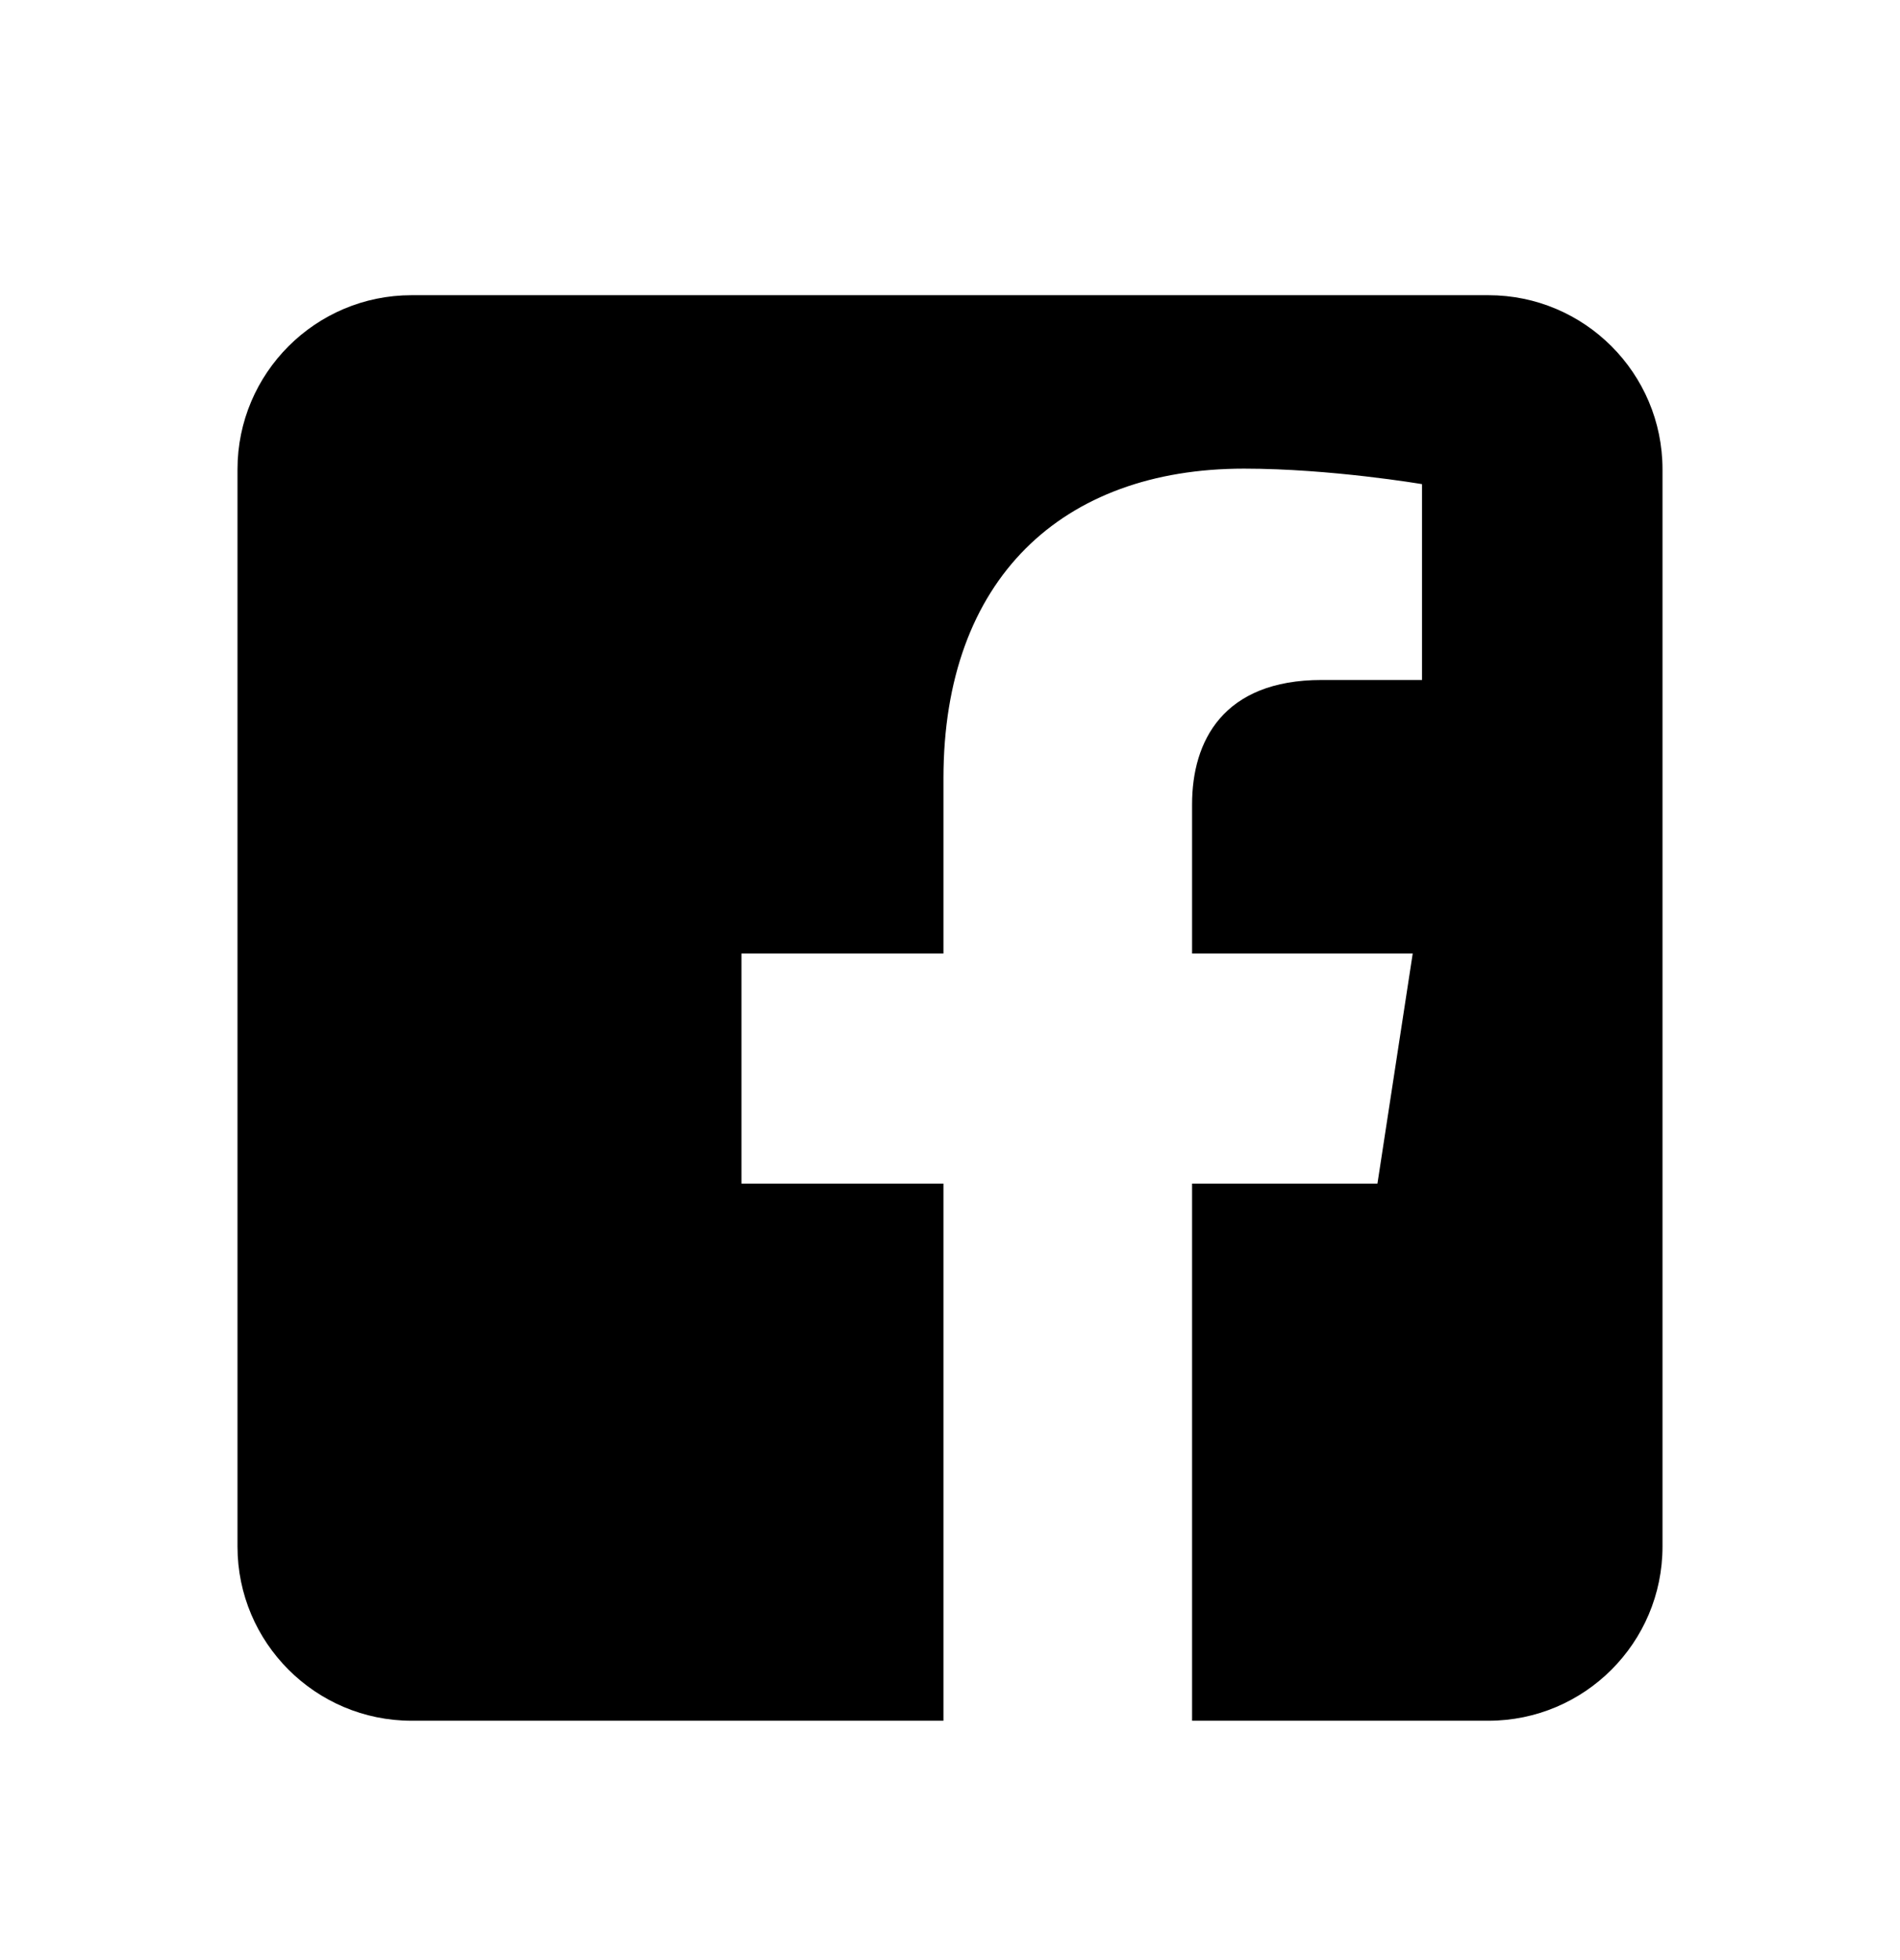 <svg width="32" height="33" viewBox="0 0 32 33" fill="none" xmlns="http://www.w3.org/2000/svg"><path fill-rule="evenodd" clip-rule="evenodd" d="M25.068 4.97C26.686 4.97 28 6.284 28 7.902V26.038C28 27.656 26.686 28.97 25.068 28.97H20.077V19.927H23.199L23.793 16.054H20.077V13.541C20.077 12.481 20.596 11.448 22.261 11.448H23.95V8.151C23.95 8.151 22.417 7.89 20.951 7.89C17.89 7.89 15.89 9.744 15.89 13.102V16.054H12.488V19.927H15.89V28.97H6.932C5.314 28.97 4 27.656 4 26.038V7.902C4 6.284 5.314 4.97 6.932 4.97L25.068 4.97Z" fill="black"/></svg>
